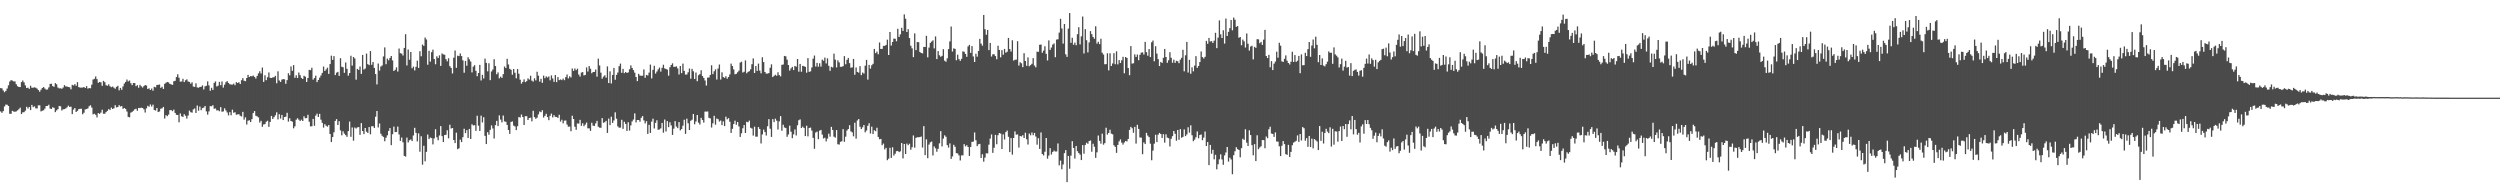 <?xml version="1.0" encoding="UTF-8"?>
<svg xmlns="http://www.w3.org/2000/svg" width="1920" height="150">
  <path d="M0 67.677h1v17.944H0zM1 67.864h1v18.747H1zM2 69.452h1v15.906H2zM3 70.803h1v10.968H3zM4 69.805h1v10.529H4zM5 68.018h1v12.421H5zM6 65.550h1v15.882H6zM7 62.632h1v24.776H7zM8 61.523h1v25.871H8zM9 61.909h1v23.175H9zM10 62.509h1v23.159H10zM11 62.521h1v23.342H11zM12 64.694h1v20.856H12zM13 66.214h1v18.598H13zM14 66.823h1v17.101H14zM15 66.875h1v15.835H15zM16 63.069h1v24.559H16zM17 61.836h1v24.413H17zM18 63.306h1v22.853H18zM19 65.571h1v19.424H19zM20 67.578h1v14.442H20zM21 67.306h1v16.052H21zM22 68.242h1v13.914H22zM23 65.869h1v18.658H23zM24 67.363h1v13.218H24zM25 67.312h1v14.973H25zM26 67.070h1v14.609H26zM27 67.397h1v15.810H27zM28 68.028h1v15.273H28zM29 69.187h1v11.733H29zM30 70.463h1v10.451H30zM31 68.891h1v16.645H31zM32 67.558h1v17.496H32zM33 66.891h1v17.807H33zM34 67.995h1v15.407H34zM35 68.885h1v12.528H35zM36 68.722h1v12.641H36zM37 67.109h1v13.344H37zM38 64.456h1v18.949H38zM39 64.324h1v19.365H39zM40 66.083h1v16.313H40zM41 66.654h1v16.209H41zM42 63.840h1v22.264H42zM43 64.697h1v20.111H43zM44 67.252h1v16.603H44zM45 67.900h1v13.437H45zM46 67.782h1v13.883H46zM47 68.197h1v16.661H47zM48 67.221h1v16.746H48zM49 65.397h1v18.408H49zM50 66.368h1v16.911H50zM51 66.479h1v16.019H51zM52 66.825h1v14.323H52zM53 67.028h1v15.104H53zM54 68.600h1v13.300H54zM55 65.183h1v22.451H55zM56 65.621h1v18.553H56zM57 64.613h1v18.394H57zM58 65.840h1v20.197H58zM59 63.073h1v22.096H59zM60 66.863h1v16.947H60zM61 67.273h1v16.329H61zM62 67.278h1v16.212H62zM63 67.226h1v20.511H63zM64 66.825h1v19.752H64zM65 67.571h1v16.453H65zM66 66.168h1v17.586H66zM67 68.032h1v15.285H67zM68 67.641h1v13.992H68zM69 67.765h1v13.094H69zM70 65.025h1v17.598H70zM71 61.091h1v26.777H71zM72 60.511h1v26.836H72zM73 58.707h1v29.482H73zM74 60.763h1v29.412H74zM75 63.568h1v23.251H75zM76 62.902h1v24.558H76zM77 63.220h1v23.262H77zM78 65.903h1v18.347H78zM79 62.115h1v25.237H79zM80 63.138h1v24.194H80zM81 65.458h1v20.637H81zM82 65.837h1v19.312H82zM83 64.783h1v18.963H83zM84 66.249h1v18.274H84zM85 66.950h1v15.711H85zM86 66.458h1v17.230H86zM87 67.316h1v15.857H87zM88 68.162h1v12.630H88zM89 66.708h1v15.816H89zM90 65.919h1v16.246H90zM91 69.399h1v11.321H91zM92 67.524h1v14.290H92zM93 68.988h1v12.469H93zM94 66.364h1v17.240H94zM95 64.160h1v18.807H95zM96 62.949h1v20.729H96zM97 61.086h1v24.553H97zM98 62.522h1v27.285H98zM99 61.831h1v28.270H99zM100 63.900h1v22.645H100zM101 65.380h1v20.558H101zM102 63.737h1v21.310H102zM103 63.787h1v20.167H103zM104 66.186h1v17.359H104zM105 65.363h1v19.726H105zM106 67.386h1v15.517H106zM107 65.112h1v17.959H107zM108 66.259h1v16.420H108zM109 67.234h1v15.704H109zM110 66.153h1v17.839H110zM111 65.273h1v21.178H111zM112 65.715h1v17.534H112zM113 68.297h1v12.985H113zM114 67.840h1v14.141H114zM115 69.095h1v11.111H115zM116 67.991h1v13.849H116zM117 69.649h1v10.749H117zM118 66.659h1v17.894H118zM119 67.094h1v17.787H119zM120 65.244h1v17.714H120zM121 65.203h1v20.841H121zM122 64.865h1v20.755H122zM123 67.494h1v16.004H123zM124 66.610h1v16.594H124zM125 68.276h1v13.863H125zM126 64.346h1v26.701H126zM127 63.521h1v24.933H127zM128 62.902h1v26.349H128zM129 63.285h1v24.747H129zM130 64.421h1v20.149H130zM131 64.836h1v19.726H131zM132 65.165h1v20.235H132zM133 62.437h1v21.757H133zM134 62.063h1v24.684H134zM135 59.199h1v29.030H135zM136 57.026h1v31.305H136zM137 59.722h1v34.216H137zM138 62.705h1v24.456H138zM139 62.563h1v26.733H139zM140 60.509h1v29.295H140zM141 63.007h1v24.708H141zM142 61.619h1v27.311H142zM143 60.936h1v30.146H143zM144 62.582h1v26.171H144zM145 62.902h1v22.064H145zM146 64.286h1v21.891H146zM147 63.214h1v23.340H147zM148 66.465h1v17.558H148zM149 66.723h1v16.590H149zM150 64.010h1v22.722H150zM151 67.145h1v13.884H151zM152 67.400h1v17.641H152zM153 66.779h1v15.030H153zM154 66.651h1v17.967H154zM155 65.606h1v17.417H155zM156 68.713h1v13.935H156zM157 66.279h1v15.147H157zM158 65.853h1v19.713H158zM159 62.511h1v25.531H159zM160 65.568h1v19.975H160zM161 69.677h1v11.829H161zM162 67.426h1v14.174H162zM163 69.087h1v11.720H163zM164 63.652h1v19.834H164zM165 62.494h1v20.819H165zM166 66.410h1v18.451H166zM167 65.800h1v18.901H167zM168 62.867h1v22.577H168zM169 65.458h1v16.819H169zM170 62.542h1v23.285H170zM171 67.297h1v18.252H171zM172 65.015h1v18.172H172zM173 63.147h1v21.698H173zM174 62.243h1v24.105H174zM175 63.716h1v24.892H175zM176 64.646h1v21.484H176zM177 64.937h1v23.582H177zM178 64.975h1v19.275H178zM179 64.191h1v22.407H179zM180 65.454h1v20.763H180zM181 63.091h1v25.037H181zM182 63.755h1v24.094H182zM183 63.121h1v24.606H183zM184 64.492h1v24.447H184zM185 61.590h1v27.917H185zM186 60.008h1v25.883H186zM187 61.987h1v29.919H187zM188 62.372h1v27.750H188zM189 59.915h1v35.718H189zM190 57.496h1v35.241H190zM191 59.116h1v33.227H191zM192 58.411h1v35.357H192zM193 58.624h1v32.864H193zM194 57.985h1v28.842H194zM195 59.054h1v26.234H195zM196 60.335h1v28.530H196zM197 58.315h1v31.064H197zM198 56.364h1v33.782H198zM199 54.749h1v39.376H199zM200 56.465h1v36.297H200zM201 51.843h1v45.562H201zM202 62.892h1v32.700H202zM203 57.797h1v37.515H203zM204 61.578h1v31.934H204zM205 59.306h1v33.418H205zM206 55.650h1v41.805H206zM207 59.737h1v33.933H207zM208 59.887h1v29.142H208zM209 59.463h1v31.908H209zM210 59.266h1v30.719H210zM211 58.273h1v30.316H211zM212 63.964h1v22.291H212zM213 54.804h1v36.874H213zM214 61.783h1v25.927H214zM215 62.914h1v28.160H215zM216 61.130h1v27.160H216zM217 60.739h1v31.457H217zM218 60.945h1v28.939H218zM219 64.379h1v25.230H219zM220 61.556h1v25.071H220zM221 56.274h1v37.097H221zM222 57.854h1v32.949H222zM223 51.050h1v41.891H223zM224 54.366h1v39.072H224zM225 49.956h1v48.623H225zM226 59.757h1v37.261H226zM227 57.824h1v34.147H227zM228 59.904h1v30.920H228zM229 55.705h1v36.176H229zM230 57.760h1v35.232H230zM231 59.862h1v32.028H231zM232 60.687h1v32.260H232zM233 58.207h1v31.141H233zM234 58.882h1v31.962H234zM235 62.999h1v27.689H235zM236 59.895h1v28.264H236zM237 53.647h1v39.843H237zM238 53.850h1v43.210H238zM239 52.028h1v44.924H239zM240 61.210h1v30.137H240zM241 59.980h1v36.643H241zM242 58.125h1v30.662H242zM243 63.077h1v24.239H243zM244 61.452h1v28.386H244zM245 59.639h1v27.787H245zM246 57.954h1v33.953H246zM247 55.939h1v38.374H247zM248 51.087h1v46.919H248zM249 54.547h1v40.861H249zM250 53.321h1v43.286H250zM251 51.953h1v45.328H251zM252 56.760h1v39.243H252zM253 49.178h1v53.747H253zM254 42.748h1v66.379H254zM255 45.960h1v59.320H255zM256 43.111h1v58.515H256zM257 57.652h1v35.240H257zM258 55.818h1v35.656H258zM259 55.211h1v40.776H259zM260 58.248h1v34.832H260zM261 44.672h1v55.467H261zM262 51.277h1v52.648H262zM263 51.671h1v49.195H263zM264 55.892h1v46.781H264zM265 47.957h1v55.806H265zM266 52.837h1v52.235H266zM267 58.111h1v42.612H267zM268 56.117h1v37.283H268zM269 42.805h1v62.244H269zM270 50.364h1v47.543H270zM271 43.780h1v64.256H271zM272 44.902h1v53.052H272zM273 61.192h1v37.545H273zM274 52.877h1v44.970H274zM275 53.708h1v43.856H275zM276 51.121h1v52.432H276zM277 56.721h1v37.864H277zM278 42.208h1v58.407H278zM279 53.379h1v49.629H279zM280 52.645h1v45.650H280zM281 41.147h1v60.023H281zM282 49.244h1v52.830H282zM283 50.003h1v47.569H283zM284 39.206h1v63.980H284zM285 49.790h1v47.177H285zM286 47.609h1v49.313H286zM287 52.176h1v46.091H287zM288 56.906h1v32.752H288zM289 64.816h1v20.418H289zM290 48.796h1v49.092H290zM291 54.206h1v40.635H291zM292 51.103h1v51.585H292zM293 50.267h1v54.021H293zM294 43.374h1v61.780H294zM295 36.403h1v72.098H295zM296 49.284h1v56.477H296zM297 45.026h1v58.885H297zM298 46.269h1v54.272H298zM299 44.491h1v53.873H299zM300 43.003h1v68.509H300zM301 46.372h1v56.729H301zM302 54.547h1v42.663H302zM303 53.613h1v47.877H303zM304 51.688h1v49.621H304zM305 54.911h1v42.332H305zM306 37.300h1v65.981H306zM307 40.852h1v67.374H307zM308 41.148h1v64.477H308zM309 42.661h1v66.664H309zM310 36.835h1v82.931H310zM311 26.268h1v93.995H311zM312 50.298h1v55.370H312zM313 38.039h1v71.391H313zM314 45.864h1v61.863H314zM315 39.916h1v67.161H315zM316 52.410h1v55.928H316zM317 51.138h1v52.911H317zM318 54.090h1v44.046H318zM319 51.298h1v50.751H319zM320 46.605h1v62.008H320zM321 52.175h1v50.255H321zM322 39.299h1v77.212H322zM323 43.192h1v61.455H323zM324 34.219h1v92.236H324zM325 35.241h1v76.709H325zM326 28.838h1v95.081H326zM327 30.317h1v86.339H327zM328 49.732h1v53.604H328zM329 39.027h1v67.770H329zM330 47.288h1v58.354H330zM331 40.102h1v65.991H331zM332 38.133h1v72.754H332zM333 45.332h1v60.940H333zM334 49.376h1v49.828H334zM335 43.249h1v62.189H335zM336 44.575h1v63.129H336zM337 42.509h1v61.513H337zM338 50.642h1v46.196H338zM339 41.069h1v63.496H339zM340 41.803h1v67.307H340zM341 42.018h1v61.737H341zM342 45.407h1v58.084H342zM343 47.089h1v52.959H343zM344 44.751h1v61.510H344zM345 50.812h1v44.999H345zM346 52.185h1v46.533H346zM347 56.433h1v41.878H347zM348 44.338h1v63.159H348zM349 38.765h1v71.115H349zM350 52.063h1v49.809H350zM351 42.754h1v71.815H351zM352 43.090h1v70.847H352zM353 41.044h1v66.204H353zM354 43.048h1v66.132H354zM355 46.356h1v58.994H355zM356 55.852h1v42.998H356zM357 46.815h1v55.440H357zM358 50.464h1v49.480H358zM359 43.972h1v61.962H359zM360 45.583h1v53.423H360zM361 47.244h1v59.491H361zM362 55.608h1v39.904H362zM363 51.150h1v45.230H363zM364 50.071h1v46.080H364zM365 54.378h1v46.138H365zM366 58.542h1v30.365H366zM367 56.042h1v40.461H367zM368 49.830h1v50.743H368zM369 61.808h1v27.043H369zM370 57.440h1v36.612H370zM371 60.267h1v29.771H371zM372 45.007h1v59.354H372zM373 48.276h1v62.347H373zM374 54.802h1v46.712H374zM375 48.572h1v54.923H375zM376 61.539h1v38.192H376zM377 54.875h1v41.442H377zM378 53.409h1v45.258H378zM379 45.488h1v60.919H379zM380 50.685h1v45.393H380zM381 57.053h1v35.787H381zM382 55.626h1v41.208H382zM383 60.163h1v28.475H383zM384 58.898h1v32.939H384zM385 59.794h1v34.204H385zM386 56.939h1v31.790H386zM387 51.106h1v42.111H387zM388 52.281h1v41.285H388zM389 45.179h1v50.777H389zM390 49.514h1v50.349H390zM391 52.845h1v49.964H391zM392 53.602h1v40.029H392zM393 57.420h1v35.824H393zM394 53.002h1v43.457H394zM395 55.877h1v41.233H395zM396 60.161h1v39.756H396zM397 53.034h1v43.905H397zM398 56.643h1v33.285H398zM399 61.206h1v29.062H399zM400 64.240h1v23.719H400zM401 62.859h1v26.979H401zM402 60.938h1v35.040H402zM403 63.095h1v26.090H403zM404 62.331h1v26.934H404zM405 60.199h1v31.984H405zM406 61.091h1v29.590H406zM407 58.172h1v32.212H407zM408 61.884h1v31.323H408zM409 62.687h1v22.395H409zM410 60.116h1v29.829H410zM411 61.745h1v29.511H411zM412 55.075h1v35.302H412zM413 58.123h1v29.716H413zM414 62.649h1v22.942H414zM415 60.536h1v25.631H415zM416 63.611h1v21.032H416zM417 58.055h1v32.228H417zM418 60.068h1v28.893H418zM419 58.664h1v28.724H419zM420 59.488h1v30.440H420zM421 58.740h1v33.572H421zM422 61.706h1v27.251H422zM423 57.883h1v29.372H423zM424 60.274h1v29.892H424zM425 62.880h1v25.536H425zM426 57.590h1v32.161H426zM427 63.096h1v26.745H427zM428 59.211h1v31.366H428zM429 61.553h1v26.595H429zM430 60.991h1v32.410H430zM431 61.564h1v30.388H431zM432 60.347h1v34.347H432zM433 61.585h1v31.093H433zM434 59.221h1v33.301H434zM435 57.266h1v38.360H435zM436 60.201h1v37.121H436zM437 58.605h1v38.567H437zM438 59.504h1v41.317H438zM439 52.593h1v36.283H439zM440 54.407h1v37.005H440zM441 52.575h1v44.761H441zM442 53.847h1v45.855H442zM443 52.755h1v42.066H443zM444 57.215h1v37.712H444zM445 58.806h1v33.237H445zM446 55.766h1v40.843H446zM447 55.342h1v39.319H447zM448 57.916h1v39.000H448zM449 57.558h1v38.135H449zM450 51.753h1v42.329H450zM451 54.960h1v43.581H451zM452 50.728h1v47.906H452zM453 52.780h1v47.770H453zM454 56.263h1v38.012H454zM455 55.276h1v41.248H455zM456 55.239h1v41.466H456zM457 53.427h1v41.360H457zM458 58.866h1v33.968H458zM459 45.068h1v52.258H459zM460 50.263h1v47.804H460zM461 55.829h1v42.302H461zM462 60.406h1v30.328H462zM463 58.855h1v35.435H463zM464 57.788h1v36.052H464zM465 59.632h1v33.217H465zM466 50.975h1v51.138H466zM467 63.805h1v27.304H467zM468 54.763h1v41.337H468zM469 64.116h1v25.513H469zM470 57.550h1v36.839H470zM471 52.178h1v40.314H471zM472 61.225h1v25.049H472zM473 57.498h1v33.691H473zM474 55.683h1v41.370H474zM475 50.829h1v47.285H475zM476 48.846h1v49.140H476zM477 55.887h1v36.140H477zM478 52.870h1v46.110H478zM479 56.160h1v37.351H479zM480 55.278h1v39.896H480zM481 56.053h1v44.527H481zM482 55.558h1v38.358H482zM483 53.174h1v47.139H483zM484 50.229h1v46.068H484zM485 52.150h1v41.107H485zM486 53.844h1v37.942H486zM487 55.830h1v31.245H487zM488 59.149h1v34.856H488zM489 62.334h1v29.846H489zM490 56.719h1v35.436H490zM491 58.008h1v35.482H491zM492 58.226h1v32.264H492zM493 58.136h1v30.991H493zM494 53.312h1v39.149H494zM495 59.722h1v35.084H495zM496 57.564h1v35.526H496zM497 57.934h1v44.945H497zM498 55.769h1v40.132H498zM499 49.600h1v52.491H499zM500 60.189h1v33.177H500zM501 53.663h1v37.453H501zM502 50.518h1v48.131H502zM503 56.512h1v37.843H503zM504 54.951h1v37.437H504zM505 53.246h1v46.418H505zM506 51.858h1v47.510H506zM507 54.976h1v43.599H507zM508 52.067h1v42.367H508zM509 49.693h1v52.197H509zM510 52.513h1v39.277H510zM511 52.939h1v48.010H511zM512 53.486h1v39.521H512zM513 58.137h1v39.501H513zM514 51.638h1v42.258H514zM515 49.927h1v46.370H515zM516 48.626h1v54.991H516zM517 51.309h1v47.488H517zM518 51.305h1v41.717H518zM519 50.951h1v46.278H519zM520 52.509h1v45.887H520zM521 57.210h1v36.516H521zM522 50.712h1v49.429H522zM523 56.169h1v42.958H523zM524 48.822h1v47.716H524zM525 54.422h1v37.528H525zM526 57.319h1v45.480H526zM527 57.193h1v33.924H527zM528 55.520h1v39.173H528zM529 52.614h1v47.261H529zM530 60.407h1v32.387H530zM531 52.865h1v39.092H531zM532 54.721h1v32.838H532zM533 60.625h1v34.801H533zM534 55.692h1v37.606H534zM535 62.348h1v25.994H535zM536 57.752h1v36.435H536zM537 56.868h1v38.747H537zM538 53.944h1v36.577H538zM539 58.384h1v33.794H539zM540 59.875h1v34.294H540zM541 61.778h1v23.942H541zM542 65.680h1v20.008H542zM543 59.579h1v26.043H543zM544 59.497h1v31.004H544zM545 57.566h1v33.341H545zM546 50.134h1v47.787H546zM547 56.957h1v37.770H547zM548 54.737h1v34.198H548zM549 53.256h1v42.514H549zM550 61.074h1v29.974H550zM551 52.625h1v38.945H551zM552 49.574h1v43.756H552zM553 61.066h1v31.499H553zM554 55.526h1v40.576H554zM555 59.236h1v33.959H555zM556 59.758h1v37.080H556zM557 58.555h1v31.039H557zM558 60.492h1v31.151H558zM559 59.139h1v31.611H559zM560 57.116h1v36.362H560zM561 48.857h1v53.228H561zM562 50.743h1v48.199H562zM563 53.281h1v42.013H563zM564 57.012h1v35.685H564zM565 56.701h1v39.120H565zM566 55.500h1v38.173H566zM567 54.257h1v42.844H567zM568 48.023h1v57.145H568zM569 47.396h1v54.976H569zM570 55.716h1v42.778H570zM571 55.075h1v40.999H571zM572 46.381h1v55.785H572zM573 56.287h1v37.242H573zM574 55.176h1v38.746H574zM575 54.684h1v37.938H575zM576 53.241h1v44.916H576zM577 49.328h1v49.406H577zM578 44.846h1v59.307H578zM579 56.073h1v41.230H579zM580 50.700h1v54.270H580zM581 54.499h1v50.462H581zM582 48.861h1v48.741H582zM583 54.222h1v44.844H583zM584 56.340h1v53.843H584zM585 43.980h1v59.304H585zM586 47.657h1v51.871H586zM587 55.314h1v46.137H587zM588 56.511h1v47.568H588zM589 56.550h1v40.444H589zM590 56.103h1v35.379H590zM591 52.032h1v46.828H591zM592 49.407h1v55.749H592zM593 59.199h1v32.285H593zM594 58.199h1v35.574H594zM595 57.415h1v33.704H595zM596 58.157h1v34.495H596zM597 55.515h1v43.972H597zM598 57.687h1v35.479H598zM599 58.696h1v30.492H599zM600 49.806h1v50.576H600zM601 49.533h1v46.259H601zM602 42.944h1v54.936H602zM603 43.248h1v55.112H603zM604 45.843h1v59.196H604zM605 49.926h1v53.350H605zM606 54.226h1v42.310H606zM607 52.534h1v48.661H607zM608 51.338h1v54.787H608zM609 53.793h1v49.428H609zM610 50.616h1v48.823H610zM611 51.192h1v52.848H611zM612 45.317h1v50.876H612zM613 55.062h1v37.285H613zM614 49.083h1v42.617H614zM615 55.110h1v43.252H615zM616 50.606h1v46.602H616zM617 50.830h1v47.423H617zM618 51.375h1v53.144H618zM619 55.813h1v40.727H619zM620 44.658h1v60.081H620zM621 55.200h1v43.054H621zM622 54.764h1v43.218H622zM623 51.799h1v48.501H623zM624 45.053h1v60.839H624zM625 42.642h1v71.616H625zM626 51.116h1v50.664H626zM627 48.274h1v52.777H627zM628 51.239h1v55.685H628zM629 48.582h1v51.775H629zM630 51.138h1v48.652H630zM631 45.763h1v57.620H631zM632 46.644h1v59.674H632zM633 44.230h1v61.533H633zM634 48.758h1v59.814H634zM635 44.811h1v61.634H635zM636 50.522h1v52.120H636zM637 54.353h1v50.584H637zM638 51.279h1v46.169H638zM639 51.809h1v48.003H639zM640 41.240h1v63.726H640zM641 45.758h1v59.927H641zM642 51.761h1v48.114H642zM643 46.311h1v64.499H643zM644 47.915h1v63.129H644zM645 51.303h1v57.625H645zM646 51.293h1v57.272H646zM647 50.786h1v48.369H647zM648 43.104h1v65.788H648zM649 49.358h1v55.586H649zM650 45.973h1v54.298H650zM651 44.486h1v54.572H651zM652 48.466h1v47.700H652zM653 52.025h1v48.836H653zM654 51.759h1v49.947H654zM655 45.250h1v59.473H655zM656 57.389h1v36.865H656zM657 51.830h1v54.688H657zM658 55.264h1v37.255H658zM659 55.828h1v35.638H659zM660 50.788h1v46.546H660zM661 57.683h1v41.451H661zM662 55.717h1v42.100H662zM663 56.507h1v39.493H663zM664 50.441h1v51.200H664zM665 45.965h1v54.290H665zM666 61.119h1v35.494H666zM667 49.795h1v44.851H667zM668 52.669h1v49.832H668zM669 50.103h1v47.164H669zM670 48.978h1v53.995H670zM671 37.593h1v62.475H671zM672 40.811h1v59.975H672zM673 39.613h1v58.473H673zM674 41.661h1v63.521H674zM675 32.607h1v74.326H675zM676 37.586h1v69.116H676zM677 37.552h1v73.964H677zM678 35.227h1v75.074H678zM679 35.207h1v79.518H679zM680 34.531h1v79.032H680zM681 30.473h1v92.560H681zM682 42.219h1v79.620H682zM683 24.579h1v88.954H683zM684 34.949h1v86.335H684zM685 32.273h1v80.897H685zM686 29.670h1v89.791H686zM687 29.753h1v88.333H687zM688 31.709h1v84.388H688zM689 22.135h1v93.789H689zM690 28.357h1v88.475H690zM691 26.380h1v89.835H691zM692 21.347h1v88.513H692zM693 23.736h1v97.910H693zM694 11.076h1v99.522H694zM695 14.369h1v103.926H695zM696 24.584h1v85.707H696zM697 22.409h1v89.095H697zM698 29.212h1v81.173H698zM699 35.105h1v79.866H699zM700 37.141h1v75.947H700zM701 43.902h1v60.131H701zM702 25.649h1v87.745H702zM703 38.519h1v67.357H703zM704 32.266h1v73.127H704zM705 32.390h1v73.035H705zM706 39.892h1v65.363H706zM707 40.693h1v64.148H707zM708 41.023h1v72.302H708zM709 36.018h1v60.850H709zM710 36.094h1v83.072H710zM711 27.504h1v79.523H711zM712 44.044h1v77.465H712zM713 36.537h1v74.502H713zM714 32.947h1v76.354H714zM715 31.902h1v76.788H715zM716 30.983h1v88.420H716zM717 37.185h1v75.279H717zM718 27.959h1v85.964H718zM719 45.386h1v71.141H719zM720 39.286h1v74.977H720zM721 42.456h1v67.613H721zM722 43.622h1v57.108H722zM723 42.897h1v69.529H723zM724 37.760h1v68.692H724zM725 46.585h1v57.362H725zM726 47.431h1v57.627H726zM727 44.794h1v66.651H727zM728 37.663h1v75.714H728zM729 31.809h1v78.337H729zM730 20.390h1v101.685H730zM731 39.576h1v80.524H731zM732 37.104h1v74.117H732zM733 37.591h1v75.130H733zM734 46.262h1v71.325H734zM735 41.985h1v75.880H735zM736 45.418h1v73.910H736zM737 46.742h1v76.507H737zM738 45.172h1v74.163H738zM739 39.477h1v79.804H739zM740 39.752h1v70.933H740zM741 41.429h1v70.985H741zM742 43.615h1v67.921H742zM743 35.645h1v77.231H743zM744 34.456h1v85.279H744zM745 40.579h1v72.263H745zM746 35.452h1v73.500H746zM747 43.345h1v65.413H747zM748 47.609h1v54.114H748zM749 41.246h1v66.457H749zM750 43.511h1v68.721H750zM751 39.107h1v71.671H751zM752 29.862h1v80.632H752zM753 33.488h1v87.872H753zM754 35.091h1v83.371H754zM755 11.478h1v112.660H755zM756 22.436h1v98.591H756zM757 26.655h1v91.045H757zM758 23.005h1v94.874H758zM759 38.512h1v72.617H759zM760 32.981h1v73.466H760zM761 43.422h1v59.825H761zM762 41.729h1v75.650H762zM763 41.688h1v71.754H763zM764 43.081h1v60.475H764zM765 45.497h1v65.296H765zM766 35.113h1v68.700H766zM767 38.371h1v63.794H767zM768 44.020h1v58.595H768zM769 38.500h1v75.969H769zM770 42.035h1v61.188H770zM771 37.595h1v69.552H771zM772 40.440h1v61.045H772zM773 39.731h1v60.572H773zM774 29.108h1v75.953H774zM775 37.631h1v79.161H775zM776 39.582h1v66.459H776zM777 30.945h1v87.852H777zM778 46.560h1v59.425H778zM779 45.900h1v55.004H779zM780 45.757h1v57.684H780zM781 31.628h1v71.662H781zM782 50.383h1v62.970H782zM783 47.839h1v56.633H783zM784 48.662h1v56.134H784zM785 51.545h1v52.292H785zM786 40.859h1v65.104H786zM787 46.863h1v55.056H787zM788 50.549h1v56.423H788zM789 44.065h1v66.927H789zM790 50.915h1v51.619H790zM791 50.017h1v53.934H791zM792 49.016h1v52.746H792zM793 44.663h1v59.184H793zM794 50.316h1v51.788H794zM795 51.723h1v53.137H795zM796 39.668h1v71.442H796zM797 39.808h1v66.320H797zM798 34.398h1v79.960H798zM799 34.217h1v67.495H799zM800 40.502h1v77.814H800zM801 38.879h1v80.507H801zM802 35.522h1v81.030H802zM803 41.358h1v64.608H803zM804 46.449h1v75.403H804zM805 31.009h1v88.503H805zM806 38.281h1v75.489H806zM807 36.527h1v82.165H807zM808 34.254h1v82.457H808zM809 33.325h1v82.361H809zM810 43.951h1v72.425H810zM811 30.432h1v85.871H811zM812 30.166h1v79.997H812zM813 25.015h1v101.958H813zM814 14.448h1v108.915H814zM815 21.885h1v108.099H815zM816 33.495h1v92.829H816zM817 18.442h1v99.150H817zM818 41.742h1v73.579H818zM819 43.651h1v96.216H819zM820 21.980h1v97.772H820zM821 10.034h1v119.542H821zM822 32.882h1v86.688H822zM823 28.995h1v79.436H823zM824 34.351h1v79.258H824zM825 32.739h1v89.060H825zM826 34.730h1v77.394H826zM827 26.285h1v89.819H827zM828 20.883h1v96.668H828zM829 34.111h1v84.646H829zM830 27.916h1v95.038H830zM831 12.693h1v98.780H831zM832 41.083h1v76.912H832zM833 22.373h1v88.940H833zM834 30.877h1v78.726H834zM835 40.254h1v70.200H835zM836 32.575h1v75.756H836zM837 23.932h1v83.932H837zM838 26.200h1v90.307H838zM839 28.396h1v81.984H839zM840 29.756h1v82.940H840zM841 20.150h1v101.097H841zM842 33.484h1v83.491H842zM843 32.047h1v72.018H843zM844 33.891h1v74.286H844zM845 29.732h1v80.580H845zM846 40.504h1v62.148H846zM847 41.888h1v69.239H847zM848 49.355h1v60.581H848zM849 49.232h1v48.861H849zM850 40.910h1v62.485H850zM851 54.081h1v48.013H851zM852 40.907h1v58.734H852zM853 50.706h1v51.965H853zM854 48.759h1v54.387H854zM855 40.880h1v70.680H855zM856 49.290h1v63.493H856zM857 39.398h1v78.001H857zM858 49.483h1v61.833H858zM859 46.125h1v62.453H859zM860 48.390h1v58.668H860zM861 46.297h1v63.264H861zM862 43.635h1v67.408H862zM863 56.282h1v53.126H863zM864 43.784h1v64.438H864zM865 44.515h1v64.132H865zM866 52.260h1v54.464H866zM867 57.748h1v42.065H867zM868 35.355h1v62.079H868zM869 48.849h1v49.675H869zM870 48.601h1v53.322H870zM871 41.768h1v55.676H871zM872 43.731h1v66.533H872zM873 41.885h1v53.955H873zM874 46.224h1v52.808H874zM875 42.079h1v63.515H875zM876 40.430h1v65.268H876zM877 40.179h1v78.269H877zM878 41.874h1v67.464H878zM879 32.141h1v78.495H879zM880 40.032h1v62.003H880zM881 42.758h1v61.382H881zM882 37.699h1v67.616H882zM883 43.806h1v66.532H883zM884 32.468h1v90.615H884zM885 31.110h1v84.567H885zM886 47.072h1v63.256H886zM887 35.466h1v68.016H887zM888 41.190h1v67.962H888zM889 45.439h1v57.965H889zM890 50.754h1v51.315H890zM891 47.573h1v55.347H891zM892 48.347h1v57.581H892zM893 44.408h1v58.654H893zM894 37.568h1v71.947H894zM895 43.778h1v59.374H895zM896 48.251h1v57.443H896zM897 46.264h1v59.854H897zM898 40.096h1v72.398H898zM899 44.400h1v62.210H899zM900 48.183h1v56.381H900zM901 45.806h1v54.799H901zM902 48.291h1v54.471H902zM903 46.709h1v61.360H903zM904 47.062h1v52.795H904zM905 48.519h1v58.829H905zM906 45.824h1v53.353H906zM907 44.395h1v61.409H907zM908 38.243h1v66.859H908zM909 54.797h1v44.567H909zM910 42.452h1v62.083H910zM911 32.219h1v71.029H911zM912 55.710h1v42.005H912zM913 45.911h1v55.957H913zM914 56.652h1v39.614H914zM915 51.721h1v52.156H915zM916 54.768h1v53.696H916zM917 50.379h1v56.885H917zM918 43.128h1v62.299H918zM919 52.101h1v48.874H919zM920 50.646h1v55.601H920zM921 47.603h1v56.141H921zM922 39.549h1v63.698H922zM923 43.834h1v63.839H923zM924 44.882h1v60.808H924zM925 43.606h1v57.406H925zM926 31.393h1v80.805H926zM927 33.620h1v75.500H927zM928 29.132h1v97.715H928zM929 31.846h1v79.488H929zM930 31.588h1v86.484H930zM931 33.029h1v82.003H931zM932 31.221h1v91.159H932zM933 25.167h1v93.739H933zM934 36.970h1v93.093H934zM935 28.882h1v97.264H935zM936 15.690h1v106.689H936zM937 26.392h1v92.144H937zM938 29.185h1v93.274H938zM939 23.222h1v103.324H939zM940 33.475h1v85.868H940zM941 14.233h1v102.855H941zM942 27.622h1v85.267H942zM943 24.471h1v99.633H943zM944 21.653h1v99.450H944zM945 15.337h1v107.108H945zM946 23.280h1v110.559H946zM947 13.538h1v105.673H947zM948 15.173h1v101.024H948zM949 20.560h1v92.484H949zM950 20.001h1v94.501H950zM951 28.964h1v86.245H951zM952 28.392h1v92.418H952zM953 34.747h1v79.072H953zM954 30.396h1v76.140H954zM955 31.789h1v75.611H955zM956 36.482h1v62.780H956zM957 25.726h1v83.850H957zM958 33.584h1v78.551H958zM959 38.877h1v61.197H959zM960 35.712h1v68.018H960zM961 35.116h1v76.414H961zM962 45.606h1v73.634H962zM963 36.005h1v74.684H963zM964 36.786h1v86.919H964zM965 30.118h1v73.762H965zM966 30.220h1v84.420H966zM967 33.181h1v80.108H967zM968 32.187h1v80.159H968zM969 34.490h1v73.078H969zM970 30.486h1v77.124H970zM971 22.923h1v90.929H971zM972 43.025h1v61.820H972zM973 44.581h1v61.555H973zM974 42.142h1v57.182H974zM975 51.678h1v45.665H975zM976 46.950h1v55.589H976zM977 53.798h1v49.042H977zM978 48.890h1v56.210H978zM979 47.241h1v54.426H979zM980 39.696h1v68.924H980zM981 44.290h1v64.534H981zM982 32.813h1v79.585H982zM983 35.092h1v84.784H983zM984 47.084h1v64.865H984zM985 47.588h1v60.757H985zM986 45.180h1v65.535H986zM987 42.524h1v75.836H987zM988 46.581h1v72.342H988zM989 48.373h1v62.870H989zM990 49.510h1v71.070H990zM991 47.398h1v69.294H991zM992 39.726h1v71.851H992zM993 47.574h1v61.937H993zM994 42.275h1v66.639H994zM995 47.516h1v60.641H995zM996 46.581h1v57.381H996zM997 42.978h1v65.959H997zM998 56.200h1v46.694H998zM999 41.785h1v66.072H999zM1000 50.118h1v47.446H1000zM1001 50.031h1v48.486H1001zM1002 40.541h1v67.526H1002zM1003 43.035h1v63.071H1003zM1004 37.805h1v74.933H1004zM1005 32.238h1v72.156H1005zM1006 43.602h1v69.348H1006zM1007 34.992h1v71.514H1007zM1008 30.352h1v83.618H1008zM1009 37.127h1v69.681H1009zM1010 28.181h1v79.560H1010zM1011 34.382h1v74.314H1011zM1012 47.768h1v67.491H1012zM1013 42.246h1v54.549H1013zM1014 49.932h1v58.232H1014zM1015 44.860h1v56.300H1015zM1016 50.304h1v59.931H1016zM1017 51.000h1v51.093H1017zM1018 49.238h1v49.667H1018zM1019 47.344h1v53.723H1019zM1020 39.483h1v62.744H1020zM1021 40.551h1v57.225H1021zM1022 40.475h1v72.072H1022zM1023 48.995h1v49.931H1023zM1024 36.404h1v74.683H1024zM1025 41.801h1v59.011H1025zM1026 42.747h1v58.250H1026zM1027 44.107h1v64.684H1027zM1028 51.797h1v48.887H1028zM1029 49.256h1v47.900H1029zM1030 44.993h1v63.299H1030zM1031 54.208h1v42.541H1031zM1032 51.192h1v48.043H1032zM1033 46.677h1v48.560H1033zM1034 51.915h1v53.164H1034zM1035 51.479h1v43.869H1035zM1036 58.086h1v34.417H1036zM1037 48.511h1v50.794H1037zM1038 58.417h1v30.723H1038zM1039 54.430h1v48.781H1039zM1040 53.616h1v38.496H1040zM1041 53.368h1v45.812H1041zM1042 55.257h1v48.213H1042zM1043 58.076h1v43.985H1043zM1044 54.380h1v55.095H1044zM1045 53.936h1v43.162H1045zM1046 58.860h1v36.616H1046zM1047 52.076h1v50.632H1047zM1048 49.069h1v43.172H1048zM1049 45.019h1v50.213H1049zM1050 48.798h1v43.370H1050zM1051 41.849h1v53.561H1051zM1052 49.010h1v49.205H1052zM1053 44.797h1v55.273H1053zM1054 46.181h1v60.427H1054zM1055 51.192h1v52.982H1055zM1056 45.913h1v55.930H1056zM1057 53.042h1v56.214H1057zM1058 47.880h1v56.541H1058zM1059 46.769h1v55.675H1059zM1060 45.977h1v58.768H1060zM1061 37.742h1v61.569H1061zM1062 37.401h1v68.954H1062zM1063 42.429h1v69.451H1063zM1064 36.539h1v76.105H1064zM1065 43.226h1v65.971H1065zM1066 33.335h1v74.488H1066zM1067 40.358h1v76.065H1067zM1068 45.748h1v67.695H1068zM1069 43.857h1v71.469H1069zM1070 39.543h1v66.807H1070zM1071 43.269h1v71.076H1071zM1072 34.471h1v78.015H1072zM1073 30.547h1v81.609H1073zM1074 26.491h1v91.169H1074zM1075 35.818h1v80.008H1075zM1076 27.658h1v81.734H1076zM1077 35.366h1v72.908H1077zM1078 31.563h1v83.342H1078zM1079 29.202h1v77.902H1079zM1080 39.343h1v64.078H1080zM1081 26.511h1v85.278H1081zM1082 40.918h1v76.434H1082zM1083 38.672h1v65.123H1083zM1084 27.940h1v73.323H1084zM1085 39.293h1v70.282H1085zM1086 26.018h1v88.257H1086zM1087 42.091h1v55.099H1087zM1088 42.747h1v55.788H1088zM1089 39.329h1v57.974H1089zM1090 24.077h1v78.402H1090zM1091 35.615h1v79.994H1091zM1092 28.143h1v76.225H1092zM1093 35.178h1v77.143H1093zM1094 27.653h1v85.427H1094zM1095 38.806h1v67.142H1095zM1096 36.025h1v62.884H1096zM1097 34.065h1v70.921H1097zM1098 44.620h1v56.391H1098zM1099 45.873h1v53.168H1099zM1100 46.739h1v58.600H1100zM1101 53.621h1v45.037H1101zM1102 48.688h1v48.612H1102zM1103 49.037h1v52.183H1103zM1104 53.149h1v45.966H1104zM1105 44.424h1v56.603H1105zM1106 50.440h1v47.874H1106zM1107 49.863h1v49.651H1107zM1108 42.227h1v65.478H1108zM1109 49.675h1v60.961H1109zM1110 43.385h1v67.458H1110zM1111 54.936h1v48.906H1111zM1112 49.421h1v52.522H1112zM1113 43.983h1v56.952H1113zM1114 53.671h1v43.448H1114zM1115 49.889h1v49.638H1115zM1116 54.493h1v47.908H1116zM1117 46.625h1v57.424H1117zM1118 53.204h1v50.943H1118zM1119 55.077h1v46.705H1119zM1120 53.883h1v41.118H1120zM1121 40.111h1v51.903H1121zM1122 51.193h1v43.283H1122zM1123 45.636h1v49.587H1123zM1124 41.327h1v54.849H1124zM1125 43.224h1v57.958H1125zM1126 47.083h1v42.814H1126zM1127 50.387h1v42.749H1127zM1128 47.368h1v52.029H1128zM1129 48.622h1v56.622H1129zM1130 45.783h1v55.390H1130zM1131 38.163h1v63.027H1131zM1132 48.587h1v54.944H1132zM1133 40.568h1v63.197H1133zM1134 46.149h1v58.758H1134zM1135 45.754h1v61.014H1135zM1136 31.738h1v78.559H1136zM1137 40.228h1v63.521H1137zM1138 41.145h1v70.706H1138zM1139 52.819h1v62.720H1139zM1140 34.781h1v71.573H1140zM1141 43.231h1v65.200H1141zM1142 50.087h1v54.295H1142zM1143 48.647h1v57.863H1143zM1144 52.123h1v48.994H1144zM1145 52.966h1v45.248H1145zM1146 45.369h1v54.055H1146zM1147 53.271h1v45.479H1147zM1148 44.941h1v51.476H1148zM1149 42.300h1v56.786H1149zM1150 52.789h1v47.731H1150zM1151 43.495h1v59.311H1151zM1152 49.933h1v45.146H1152zM1153 42.797h1v60.089H1153zM1154 48.946h1v51.039H1154zM1155 46.616h1v47.727H1155zM1156 47.402h1v62.622H1156zM1157 48.460h1v55.189H1157zM1158 47.850h1v51.498H1158zM1159 49.219h1v45.620H1159zM1160 42.857h1v58.936H1160zM1161 42.754h1v60.236H1161zM1162 38.736h1v55.747H1162zM1163 49.756h1v50.227H1163zM1164 46.967h1v60.942H1164zM1165 48.875h1v53.320H1165zM1166 51.739h1v49.267H1166zM1167 44.411h1v58.641H1167zM1168 52.184h1v52.430H1168zM1169 45.311h1v69.394H1169zM1170 45.371h1v57.593H1170zM1171 44.158h1v57.449H1171zM1172 47.074h1v65.661H1172zM1173 44.637h1v53.923H1173zM1174 44.832h1v68.486H1174zM1175 49.146h1v55.075H1175zM1176 45.250h1v57.683H1176zM1177 41.244h1v61.843H1177zM1178 40.615h1v61.786H1178zM1179 48.214h1v64.043H1179zM1180 40.089h1v69.010H1180zM1181 31.191h1v76.650H1181zM1182 26.644h1v85.735H1182zM1183 23.849h1v92.069H1183zM1184 20.339h1v89.897H1184zM1185 36.008h1v70.946H1185zM1186 40.569h1v67.837H1186zM1187 35.962h1v74.306H1187zM1188 41.250h1v67.232H1188zM1189 32.224h1v75.678H1189zM1190 28.679h1v91.114H1190zM1191 26.234h1v89.595H1191zM1192 26.077h1v84.659H1192zM1193 26.163h1v87.455H1193zM1194 23.609h1v86.454H1194zM1195 22.996h1v89.617H1195zM1196 20.443h1v89.246H1196zM1197 25.207h1v93.645H1197zM1198 17.988h1v105.009H1198zM1199 15.252h1v100.687H1199zM1200 11.220h1v102.857H1200zM1201 18.171h1v106.699H1201zM1202 14.548h1v107.184H1202zM1203 14.445h1v102.516H1203zM1204 23.076h1v94.975H1204zM1205 30.318h1v86.540H1205zM1206 27.549h1v79.052H1206zM1207 25.237h1v79.385H1207zM1208 32.952h1v72.998H1208zM1209 23.363h1v86.871H1209zM1210 26.413h1v80.024H1210zM1211 20.267h1v81.552H1211zM1212 32.879h1v68.924H1212zM1213 28.806h1v75.186H1213zM1214 25.716h1v78.023H1214zM1215 34.801h1v62.511H1215zM1216 33.743h1v75.579H1216zM1217 44.747h1v59.146H1217zM1218 42.196h1v61.906H1218zM1219 42.178h1v59.027H1219zM1220 41.816h1v62.259H1220zM1221 43.166h1v56.001H1221zM1222 40.408h1v57.226H1222zM1223 42.041h1v60.798H1223zM1224 31.236h1v70.011H1224zM1225 40.687h1v65.270H1225zM1226 41.582h1v57.037H1226zM1227 46.010h1v57.867H1227zM1228 47.427h1v61.451H1228zM1229 49.379h1v52.724H1229zM1230 48.059h1v63.948H1230zM1231 43.132h1v65.715H1231zM1232 45.086h1v69.606H1232zM1233 47.886h1v71.156H1233zM1234 48.955h1v59.262H1234zM1235 40.501h1v73.661H1235zM1236 47.835h1v69.031H1236zM1237 44.689h1v69.830H1237zM1238 45.382h1v70.033H1238zM1239 44.540h1v72.043H1239zM1240 49.543h1v69.908H1240zM1241 46.967h1v69.825H1241zM1242 43.125h1v68.592H1242zM1243 42.933h1v71.035H1243zM1244 44.317h1v84.218H1244zM1245 38.124h1v86.669H1245zM1246 41.051h1v74.464H1246zM1247 48.217h1v71.804H1247zM1248 33.760h1v78.730H1248zM1249 41.696h1v69.781H1249zM1250 45.075h1v65.189H1250zM1251 42.704h1v63.053H1251zM1252 40.919h1v68.066H1252zM1253 44.529h1v56.605H1253zM1254 47.827h1v54.983H1254zM1255 38.061h1v65.108H1255zM1256 39.792h1v68.700H1256zM1257 34.908h1v72.240H1257zM1258 34.192h1v79.933H1258zM1259 32.977h1v72.944H1259zM1260 37.522h1v66.562H1260zM1261 25.449h1v84.326H1261zM1262 30.443h1v75.337H1262zM1263 27.008h1v93.024H1263zM1264 39.551h1v66.429H1264zM1265 29.508h1v77.086H1265zM1266 28.106h1v77.826H1266zM1267 48.044h1v56.748H1267zM1268 41.121h1v65.475H1268zM1269 51.456h1v42.798H1269zM1270 41.272h1v67.833H1270zM1271 45.287h1v58.381H1271zM1272 38.245h1v63.480H1272zM1273 30.742h1v75.489H1273zM1274 44.919h1v54.564H1274zM1275 48.008h1v62.436H1275zM1276 47.352h1v54.846H1276zM1277 48.618h1v55.987H1277zM1278 42.587h1v71.198H1278zM1279 31.941h1v85.777H1279zM1280 31.960h1v76.675H1280zM1281 44.985h1v59.684H1281zM1282 50.093h1v59.129H1282zM1283 42.722h1v80.182H1283zM1284 58.821h1v38.020H1284zM1285 51.105h1v53.057H1285zM1286 52.831h1v46.599H1286zM1287 41.647h1v53.425H1287zM1288 47.512h1v55.192H1288zM1289 52.143h1v46.767H1289zM1290 46.441h1v55.446H1290zM1291 53.563h1v42.423H1291zM1292 45.520h1v57.856H1292zM1293 57.418h1v40.060H1293zM1294 57.926h1v38.068H1294zM1295 43.401h1v62.028H1295zM1296 49.026h1v54.215H1296zM1297 46.475h1v61.741H1297zM1298 49.157h1v51.618H1298zM1299 48.140h1v54.678H1299zM1300 50.271h1v45.537H1300zM1301 39.465h1v57.527H1301zM1302 50.236h1v50.710H1302zM1303 37.328h1v68.398H1303zM1304 38.961h1v62.123H1304zM1305 39.376h1v68.032H1305zM1306 42.133h1v62.509H1306zM1307 36.852h1v68.134H1307zM1308 45.773h1v58.312H1308zM1309 48.268h1v63.370H1309zM1310 39.064h1v84.064H1310zM1311 40.366h1v76.251H1311zM1312 35.709h1v70.685H1312zM1313 28.171h1v93.016H1313zM1314 35.959h1v76.711H1314zM1315 35.113h1v89.268H1315zM1316 35.826h1v77.987H1316zM1317 31.662h1v78.026H1317zM1318 31.259h1v77.825H1318zM1319 34.705h1v86.115H1319zM1320 24.979h1v99.698H1320zM1321 24.347h1v95.942H1321zM1322 31.831h1v77.358H1322zM1323 26.334h1v85.006H1323zM1324 34.168h1v75.642H1324zM1325 35.856h1v72.119H1325zM1326 29.979h1v78.247H1326zM1327 32.710h1v98.365H1327zM1328 32.910h1v79.797H1328zM1329 30.508h1v82.337H1329zM1330 36.435h1v73.772H1330zM1331 29.190h1v87.299H1331zM1332 40.745h1v72.634H1332zM1333 41.284h1v72.347H1333zM1334 39.008h1v82.170H1334zM1335 28.935h1v83.941H1335zM1336 31.746h1v82.844H1336zM1337 36.538h1v80.217H1337zM1338 34.362h1v80.957H1338zM1339 27.564h1v79.441H1339zM1340 36.233h1v77.355H1340zM1341 33.448h1v73.135H1341zM1342 29.716h1v76.643H1342zM1343 36.685h1v79.257H1343zM1344 26.739h1v83.070H1344zM1345 32.302h1v74.764H1345zM1346 31.317h1v84.246H1346zM1347 24.917h1v97.284H1347zM1348 32.367h1v77.031H1348zM1349 35.195h1v82.410H1349zM1350 31.878h1v76.930H1350zM1351 40.363h1v67.626H1351zM1352 47.640h1v59.935H1352zM1353 46.772h1v62.962H1353zM1354 43.534h1v56.691H1354zM1355 51.669h1v54.279H1355zM1356 56.022h1v53.453H1356zM1357 46.531h1v55.441H1357zM1358 55.835h1v54.572H1358zM1359 55.474h1v48.161H1359zM1360 49.408h1v57.170H1360zM1361 56.359h1v49.645H1361zM1362 43.404h1v71.258H1362zM1363 34.623h1v83.027H1363zM1364 47.261h1v58.080H1364zM1365 33.658h1v82.005H1365zM1366 32.972h1v77.484H1366zM1367 29.156h1v77.833H1367zM1368 40.449h1v68.197H1368zM1369 45.526h1v63.899H1369zM1370 39.593h1v66.037H1370zM1371 50.056h1v63.245H1371zM1372 42.498h1v64.954H1372zM1373 48.848h1v60.968H1373zM1374 45.511h1v64.869H1374zM1375 42.006h1v65.404H1375zM1376 33.842h1v77.821H1376zM1377 49.062h1v57.978H1377zM1378 41.046h1v81.290H1378zM1379 36.970h1v62.040H1379zM1380 46.128h1v59.046H1380zM1381 39.574h1v64.810H1381zM1382 35.590h1v76.842H1382zM1383 39.911h1v69.727H1383zM1384 28.540h1v68.256H1384zM1385 35.316h1v74.910H1385zM1386 33.799h1v72.275H1386zM1387 28.569h1v72.362H1387zM1388 37.936h1v63.206H1388zM1389 33.422h1v67.086H1389zM1390 24.307h1v92.637H1390zM1391 44.053h1v74.212H1391zM1392 43.449h1v69.858H1392zM1393 37.884h1v73.353H1393zM1394 40.787h1v74.341H1394zM1395 49.001h1v57.519H1395zM1396 38.403h1v72.495H1396zM1397 47.302h1v51.072H1397zM1398 41.054h1v68.785H1398zM1399 33.176h1v70.273H1399zM1400 45.143h1v58.881H1400zM1401 34.250h1v73.758H1401zM1402 47.295h1v60.797H1402zM1403 35.785h1v70.605H1403zM1404 38.558h1v61.536H1404zM1405 50.555h1v57.049H1405zM1406 36.569h1v63.460H1406zM1407 42.823h1v74.451H1407zM1408 41.579h1v71.118H1408zM1409 48.356h1v62.636H1409zM1410 46.098h1v67.550H1410zM1411 42.779h1v59.538H1411zM1412 45.776h1v61.327H1412zM1413 43.093h1v57.933H1413zM1414 36.314h1v78.895H1414zM1415 39.244h1v69.656H1415zM1416 37.940h1v67.999H1416zM1417 44.150h1v61.259H1417zM1418 38.391h1v67.049H1418zM1419 47.073h1v52.497H1419zM1420 45.697h1v64.848H1420zM1421 41.959h1v63.041H1421zM1422 43.755h1v68.025H1422zM1423 33.739h1v77.248H1423zM1424 45.702h1v65.594H1424zM1425 34.851h1v79.779H1425zM1426 43.107h1v77.128H1426zM1427 47.573h1v59.967H1427zM1428 38.961h1v76.722H1428zM1429 41.150h1v81.877H1429zM1430 38.127h1v79.380H1430zM1431 39.965h1v86.393H1431zM1432 41.399h1v84.366H1432zM1433 39.299h1v71.180H1433zM1434 34.442h1v97.545H1434zM1435 37.366h1v70.912H1435zM1436 40.099h1v77.780H1436zM1437 26.564h1v93.202H1437zM1438 30.579h1v84.271H1438zM1439 23.657h1v95.863H1439zM1440 25.533h1v95.558H1440zM1441 39.759h1v80.128H1441zM1442 34.544h1v81.385H1442zM1443 46.924h1v68.277H1443zM1444 35.968h1v78.873H1444zM1445 41.261h1v75.497H1445zM1446 31.279h1v90.678H1446zM1447 33.116h1v92.260H1447zM1448 34.543h1v81.298H1448zM1449 41.018h1v67.006H1449zM1450 30.442h1v85.870H1450zM1451 19.692h1v98.963H1451zM1452 35.531h1v86.094H1452zM1453 16.060h1v107.344H1453zM1454 20.896h1v106.364H1454zM1455 13.999h1v122.381H1455zM1456 20.143h1v110.485H1456zM1457 34.158h1v93.768H1457zM1458 29.029h1v90.678H1458zM1459 24.497h1v94.059H1459zM1460 28.574h1v93.092H1460zM1461 23.275h1v100.698H1461zM1462 26.865h1v85.459H1462zM1463 16.052h1v100.740H1463zM1464 24.260h1v93.027H1464zM1465 20.924h1v94.345H1465zM1466 15.413h1v108.247H1466zM1467 32.287h1v81.258H1467zM1468 27.661h1v94.075H1468zM1469 21.260h1v102.194H1469zM1470 29.733h1v82.975H1470zM1471 12.275h1v100.571H1471zM1472 23.896h1v83.428H1472zM1473 15.321h1v98.141H1473zM1474 26.674h1v88.414H1474zM1475 31.158h1v78.355H1475zM1476 31.729h1v85.420H1476zM1477 40.076h1v81.044H1477zM1478 26.245h1v85.466H1478zM1479 20.558h1v87.469H1479zM1480 23.374h1v89.561H1480zM1481 22.954h1v83.024H1481zM1482 17.631h1v88.545H1482zM1483 30.605h1v77.429H1483zM1484 23.457h1v91.765H1484zM1485 23.669h1v101.388H1485zM1486 16.418h1v94.863H1486zM1487 15.458h1v101.458H1487zM1488 30.452h1v91.011H1488zM1489 30.279h1v84.695H1489zM1490 32.762h1v90.312H1490zM1491 33.093h1v80.425H1491zM1492 32.104h1v91.218H1492zM1493 30.041h1v85.524H1493zM1494 31.594h1v85.353H1494zM1495 29.823h1v86.641H1495zM1496 40.662h1v73.899H1496zM1497 44.303h1v76.228H1497zM1498 39.611h1v74.367H1498zM1499 44.699h1v71.498H1499zM1500 37.535h1v70.255H1500zM1501 34.820h1v87.493H1501zM1502 47.823h1v70.502H1502zM1503 49.743h1v55.063H1503zM1504 41.724h1v69.664H1504zM1505 46.294h1v65.705H1505zM1506 39.750h1v68.321H1506zM1507 39.901h1v68.079H1507zM1508 45.933h1v62.630H1508zM1509 42.847h1v75.550H1509zM1510 40.696h1v64.720H1510zM1511 39.782h1v75.023H1511zM1512 38.378h1v64.629H1512zM1513 41.743h1v74.159H1513zM1514 42.879h1v71.230H1514zM1515 46.441h1v76.322H1515zM1516 30.385h1v76.341H1516zM1517 35.301h1v83.615H1517zM1518 39.239h1v79.407H1518zM1519 40.852h1v82.170H1519zM1520 45.654h1v63.364H1520zM1521 32.717h1v73.035H1521zM1522 48.440h1v61.764H1522zM1523 42.850h1v64.858H1523zM1524 45.562h1v58.149H1524zM1525 38.829h1v71.034H1525zM1526 44.617h1v65.407H1526zM1527 42.857h1v67.445H1527zM1528 46.948h1v62.625H1528zM1529 47.842h1v68.604H1529zM1530 40.614h1v81.863H1530zM1531 40.627h1v59.468H1531zM1532 34.899h1v75.307H1532zM1533 44.560h1v65.452H1533zM1534 30.571h1v77.148H1534zM1535 41.240h1v63.476H1535zM1536 48.796h1v55.078H1536zM1537 45.285h1v66.536H1537zM1538 47.829h1v62.089H1538zM1539 40.928h1v60.965H1539zM1540 40.049h1v62.558H1540zM1541 47.681h1v53.713H1541zM1542 45.215h1v65.153H1542zM1543 41.916h1v66.309H1543zM1544 52.893h1v54.750H1544zM1545 43.498h1v69.234H1545zM1546 48.622h1v50.571H1546zM1547 49.014h1v58.949H1547zM1548 41.382h1v70.810H1548zM1549 48.379h1v55.220H1549zM1550 43.203h1v65.234H1550zM1551 47.687h1v58.147H1551zM1552 40.770h1v62.406H1552zM1553 50.421h1v47.932H1553zM1554 41.956h1v52.644H1554zM1555 50.377h1v51.627H1555zM1556 44.126h1v65.084H1556zM1557 45.905h1v61.075H1557zM1558 41.796h1v69.614H1558zM1559 35.537h1v76.501H1559zM1560 46.362h1v63.721H1560zM1561 44.989h1v70.913H1561zM1562 42.705h1v72.732H1562zM1563 35.241h1v87.859H1563zM1564 35.990h1v78.228H1564zM1565 33.548h1v82.003H1565zM1566 31.123h1v88.169H1566zM1567 35.567h1v88.991H1567zM1568 35.188h1v83.965H1568zM1569 24.446h1v88.981H1569zM1570 36.517h1v73.545H1570zM1571 39.312h1v69.271H1571zM1572 22.422h1v93.007H1572zM1573 32.294h1v88.462H1573zM1574 23.586h1v85.852H1574zM1575 35.475h1v77.187H1575zM1576 26.254h1v90.822H1576zM1577 40.457h1v76.795H1577zM1578 32.956h1v75.841H1578zM1579 23.104h1v98.168H1579zM1580 32.160h1v94.717H1580zM1581 14.037h1v105.974H1581zM1582 23.990h1v94.228H1582zM1583 31.135h1v85.983H1583zM1584 36.827h1v81.833H1584zM1585 32.654h1v81.053H1585zM1586 30.703h1v85.921H1586zM1587 38.702h1v87.883H1587zM1588 24.236h1v97.424H1588zM1589 19.869h1v90.563H1589zM1590 42.822h1v70.817H1590zM1591 36.600h1v76.596H1591zM1592 27.831h1v85.386H1592zM1593 41.323h1v65.778H1593zM1594 35.212h1v71.646H1594zM1595 30.690h1v74.333H1595zM1596 19.755h1v97.550H1596zM1597 30.562h1v86.087H1597zM1598 21.209h1v85.251H1598zM1599 28.274h1v93.329H1599zM1600 37.224h1v82.226H1600zM1601 36.931h1v67.283H1601zM1602 38.401h1v77.030H1602zM1603 38.601h1v67.896H1603zM1604 44.990h1v57.491H1604zM1605 41.086h1v68.298H1605zM1606 41.001h1v61.167H1606zM1607 48.510h1v54.465H1607zM1608 43.569h1v56.446H1608zM1609 44.611h1v57.635H1609zM1610 51.507h1v47.962H1610zM1611 49.915h1v53.907H1611zM1612 59.625h1v34.976H1612zM1613 51.103h1v44.578H1613zM1614 55.928h1v44.777H1614zM1615 49.964h1v56.454H1615zM1616 51.325h1v49.712H1616zM1617 48.092h1v55.964H1617zM1618 38.175h1v69.880H1618zM1619 43.895h1v66.450H1619zM1620 45.578h1v53.632H1620zM1621 46.767h1v61.336H1621zM1622 51.920h1v46.013H1622zM1623 43.138h1v52.218H1623zM1624 55.924h1v49.142H1624zM1625 53.160h1v49.795H1625zM1626 45.506h1v58.102H1626zM1627 43.478h1v58.821H1627zM1628 36.736h1v69.418H1628zM1629 44.846h1v62.077H1629zM1630 40.736h1v62.169H1630zM1631 35.684h1v79.913H1631zM1632 43.228h1v60.028H1632zM1633 37.530h1v70.492H1633zM1634 40.030h1v63.893H1634zM1635 42.912h1v68.335H1635zM1636 39.781h1v63.740H1636zM1637 24.640h1v77.454H1637zM1638 42.323h1v62.946H1638zM1639 38.144h1v70.088H1639zM1640 43.944h1v60.900H1640zM1641 44.100h1v59.775H1641zM1642 39.915h1v72.659H1642zM1643 24.803h1v113.387H1643zM1644 18.707h1v97.902H1644zM1645 27.034h1v71.100H1645zM1646 36.324h1v82.010H1646zM1647 43.066h1v61.088H1647zM1648 34.643h1v81.011H1648zM1649 41.064h1v62.215H1649zM1650 41.896h1v58.651H1650zM1651 37.848h1v67.489H1651zM1652 45.364h1v53.503H1652zM1653 46.643h1v73.640H1653zM1654 38.414h1v64.035H1654zM1655 53.861h1v47.640H1655zM1656 52.254h1v47.082H1656zM1657 50.610h1v45.094H1657zM1658 53.818h1v39.055H1658zM1659 45.674h1v56.800H1659zM1660 43.815h1v58.891H1660zM1661 45.352h1v52.188H1661zM1662 49.780h1v50.381H1662zM1663 49.842h1v47.964H1663zM1664 54.276h1v45.017H1664zM1665 46.410h1v53.453H1665zM1666 51.679h1v50.061H1666zM1667 42.114h1v56.384H1667zM1668 54.692h1v43.384H1668zM1669 48.476h1v46.827H1669zM1670 46.590h1v46.068H1670zM1671 43.715h1v48.937H1671zM1672 44.268h1v50.519H1672zM1673 50.620h1v44.673H1673zM1674 48.442h1v43.298H1674zM1675 49.798h1v51.416H1675zM1676 47.556h1v43.800H1676zM1677 50.228h1v48.255H1677zM1678 52.868h1v36.274H1678zM1679 48.634h1v46.645H1679zM1680 48.950h1v52.372H1680zM1681 52.609h1v45.547H1681zM1682 51.610h1v41.482H1682zM1683 43.125h1v53.128H1683zM1684 48.849h1v49.668H1684zM1685 39.638h1v54.078H1685zM1686 39.043h1v63.123H1686zM1687 41.138h1v54.115H1687zM1688 42.788h1v56.193H1688zM1689 39.424h1v55.554H1689zM1690 30.866h1v72.674H1690zM1691 36.050h1v64.441H1691zM1692 39.754h1v62.279H1692zM1693 33.137h1v72.376H1693zM1694 33.730h1v67.294H1694zM1695 34.055h1v64.900H1695zM1696 31.879h1v67.422H1696zM1697 38.415h1v59.638H1697zM1698 36.958h1v68.124H1698zM1699 43.107h1v57.095H1699zM1700 35.830h1v60.885H1700zM1701 35.045h1v60.860H1701zM1702 41.164h1v55.469H1702zM1703 37.019h1v61.765H1703zM1704 33.793h1v60.917H1704zM1705 35.344h1v64.975H1705zM1706 31.380h1v64.498H1706zM1707 38.043h1v55.116H1707zM1708 38.883h1v52.606H1708zM1709 36.253h1v58.662H1709zM1710 47.018h1v46.037H1710zM1711 44.212h1v45.160H1711zM1712 48.281h1v37.941H1712zM1713 48.522h1v37.457H1713zM1714 53.245h1v30.260H1714zM1715 55.062h1v29.298H1715zM1716 53.508h1v33.201H1716zM1717 51.049h1v33.270H1717zM1718 62.456h1v31.652H1718zM1719 57.577h1v33.587H1719zM1720 59.027h1v36.710H1720zM1721 62.065h1v25.771H1721zM1722 62.240h1v34.738H1722zM1723 63.804h1v31.973H1723zM1724 63.297h1v22.546H1724zM1725 63.574h1v25.147H1725zM1726 64.474h1v24.079H1726zM1727 65.176h1v19.847H1727zM1728 63.476h1v18.672H1728zM1729 63.888h1v20.498H1729zM1730 63.912h1v17.369H1730zM1731 63.756h1v17.312H1731zM1732 67.083h1v16.392H1732zM1733 67.205h1v15.637H1733zM1734 67.134h1v15.474H1734zM1735 65.708h1v15.678H1735zM1736 66.680h1v17.030H1736zM1737 67.460h1v12.968H1737zM1738 66.857h1v13.462H1738zM1739 65.512h1v15.074H1739zM1740 67.272h1v14.864H1740zM1741 68.836h1v13.772H1741zM1742 68.752h1v13.818H1742zM1743 66.928h1v16.668H1743zM1744 64.875h1v16.895H1744zM1745 68.607h1v13.344H1745zM1746 66.652h1v15.463H1746zM1747 67.974h1v11.697H1747zM1748 67.533h1v12.381H1748zM1749 67.360h1v13.978H1749zM1750 68.416h1v12.313H1750zM1751 68.476h1v11.770H1751zM1752 69.195h1v12.573H1752zM1753 68.552h1v13.188H1753zM1754 67.750h1v15.335H1754zM1755 68.407h1v11.215H1755zM1756 69.023h1v11.091H1756zM1757 68.173h1v12.938H1757zM1758 68.340h1v12.435H1758zM1759 69.025h1v11.486H1759zM1760 69.441h1v11.167H1760zM1761 67.494h1v13.579H1761zM1762 68.241h1v12.404H1762zM1763 68.960h1v11.036H1763zM1764 69.651h1v9.819H1764zM1765 70.376h1v9.819H1765zM1766 69.162h1v10.032H1766zM1767 71.089h1v7.385H1767zM1768 70.121h1v8.401H1768zM1769 70.197h1v8.221H1769zM1770 68.800h1v9.580H1770zM1771 71.210h1v7.906H1771zM1772 69.816h1v9.120H1772zM1773 70.978h1v6.371H1773zM1774 71.134h1v7.637H1774zM1775 69.861h1v7.999H1775zM1776 71.029h1v7.086H1776zM1777 71.077h1v7.024H1777zM1778 71.964h1v5.582H1778zM1779 71.042h1v6.572H1779zM1780 72.199h1v5.481H1780zM1781 72.526h1v4.717H1781zM1782 72.938h1v3.415H1782zM1783 73.104h1v4.038H1783zM1784 72.807h1v4.365H1784zM1785 72.995h1v4.846H1785zM1786 71.639h1v6.197H1786zM1787 72.157h1v4.585H1787zM1788 73.441h1v3.578H1788zM1789 72.103h1v4.694H1789zM1790 72.785h1v4.071H1790zM1791 72.748h1v4.783H1791zM1792 72.993h1v3.583H1792zM1793 73.531h1v3.368H1793zM1794 73.480h1v3.033H1794zM1795 72.772h1v3.958H1795zM1796 73.238h1v3.792H1796zM1797 73.346h1v2.818H1797zM1798 73.377h1v3.023H1798zM1799 73.246h1v3.266H1799zM1800 73.004h1v3.438H1800zM1801 73.530h1v2.812H1801zM1802 73.125h1v3.089H1802zM1803 73.535h1v3.282H1803zM1804 73.615h1v2.793H1804zM1805 74.034h1v1.969H1805zM1806 73.679h1v2.343H1806zM1807 73.516h1v2.349H1807zM1808 74.173h1v1.497H1808zM1809 73.976h1v1.906H1809zM1810 74.246h1v1.536H1810zM1811 74.265h1v1.479H1811zM1812 74.159h1v1.787H1812zM1813 74.185h1v1.423H1813zM1814 74.213h1v1.584H1814zM1815 74.448h1v1.607H1815zM1816 74.209h1v1.634H1816zM1817 74.206h1v1.504H1817zM1818 74.436h1v1.542H1818zM1819 74.518h1v1.123H1819zM1820 74.501h1v1.160H1820zM1821 74.436h1v1.255H1821zM1822 74.531h1v1.000H1822zM1823 74.448h1v1.027H1823zM1824 74.554h1v1.000H1824zM1825 74.524h1v1.000H1825zM1826 74.550h1v1.045H1826zM1827 74.531h1v1.026H1827zM1828 74.520h1v1.000H1828zM1829 74.546h1v1.025H1829zM1830 74.503h1v1.000H1830zM1831 74.559h1v1.000H1831zM1832 74.483h1v1.075H1832zM1833 74.495h1v1.000H1833zM1834 74.513h1v1.000H1834zM1835 74.652h1v1.000H1835zM1836 74.702h1v1.000H1836zM1837 74.665h1v1.000H1837zM1838 74.743h1v1.000H1838zM1839 74.588h1v1.000H1839zM1840 74.598h1v1.000H1840zM1841 74.620h1v1.000H1841zM1842 74.739h1v1.000H1842zM1843 74.618h1v1.000H1843zM1844 74.786h1v1.000H1844zM1845 74.765h1v1.000H1845zM1846 74.712h1v1.000H1846zM1847 74.710h1v1.000H1847zM1848 74.675h1v1.000H1848zM1849 74.753h1v1.000H1849zM1850 74.796h1v1.000H1850zM1851 74.763h1v1.000H1851zM1852 74.833h1v1.000H1852zM1853 74.848h1v1.000H1853zM1854 74.801h1v1.000H1854zM1855 74.818h1v1.000H1855zM1856 74.770h1v1.000H1856zM1857 74.831h1v1.000H1857zM1858 74.840h1v1.000H1858zM1859 74.830h1v1.000H1859zM1860 74.807h1v1.000H1860zM1861 74.812h1v1.000H1861zM1862 74.879h1v1.000H1862zM1863 74.865h1v1.000H1863zM1864 74.881h1v1.000H1864zM1865 74.885h1v1.000H1865zM1866 74.903h1v1.000H1866zM1867 74.913h1v1.000H1867zM1868 74.948h1v1.000H1868zM1869 74.941h1v1.000H1869zM1870 74.957h1v1.000H1870zM1871 74.953h1v1.000H1871zM1872 74.957h1v1.000H1872zM1873 74.936h1v1.000H1873zM1874 74.961h1v1.000H1874zM1875 74.971h1v1.000H1875zM1876 74.970h1v1.000H1876zM1877 74.973h1v1.000H1877zM1878 74.973h1v1.000H1878zM1879 74.983h1v1.000H1879zM1880 74.981h1v1.000H1880zM1881 74.986h1v1.000H1881zM1882 74.985h1v1.000H1882zM1883 74.992h1v1.000H1883zM1884 74.990h1v1.000H1884zM1885 74.993h1v1.000H1885zM1886 74.996h1v1.000H1886zM1887 74.997h1v1.000H1887zM1888 75.000h1v1.000H1888zM1889 75.000h1v1.000H1889zM1890 75.000h1v1.000H1890zM1891 75.000h1v1.000H1891zM1892 75.000h1v1.000H1892zM1893 75.000h1v1.000H1893zM1894 75.000h1v1.000H1894zM1895 75.000h1v1.000H1895zM1896 75.000h1v1.000H1896zM1897 75.000h1v1.000H1897zM1898 75.000h1v1.000H1898zM1899 75.000h1v1.000H1899zM1900 75.000h1v1.000H1900zM1901 75.000h1v1.000H1901zM1902 75.000h1v1.000H1902zM1903 75.000h1v1.000H1903zM1904 75.000h1v1.000H1904zM1905 75.000h1v1.000H1905zM1906 75.000h1v1.000H1906zM1907 75.000h1v1.000H1907zM1908 75.000h1v1.000H1908zM1909 75.000h1v1.000H1909zM1910 75.000h1v1.000H1910zM1911 75.000h1v1.000H1911zM1912 75.000h1v1.000H1912zM1913 75.000h1v1.000H1913zM1914 75.000h1v1.000H1914zM1915 75.000h1v1.000H1915zM1916 75.000h1v1.000H1916zM1917 75.000h1v1.000H1917zM1918 75.000h1v1.000H1918zM1919 75.000h1v1.000H1919z" fill="#4a4a4a"></path>
</svg>
